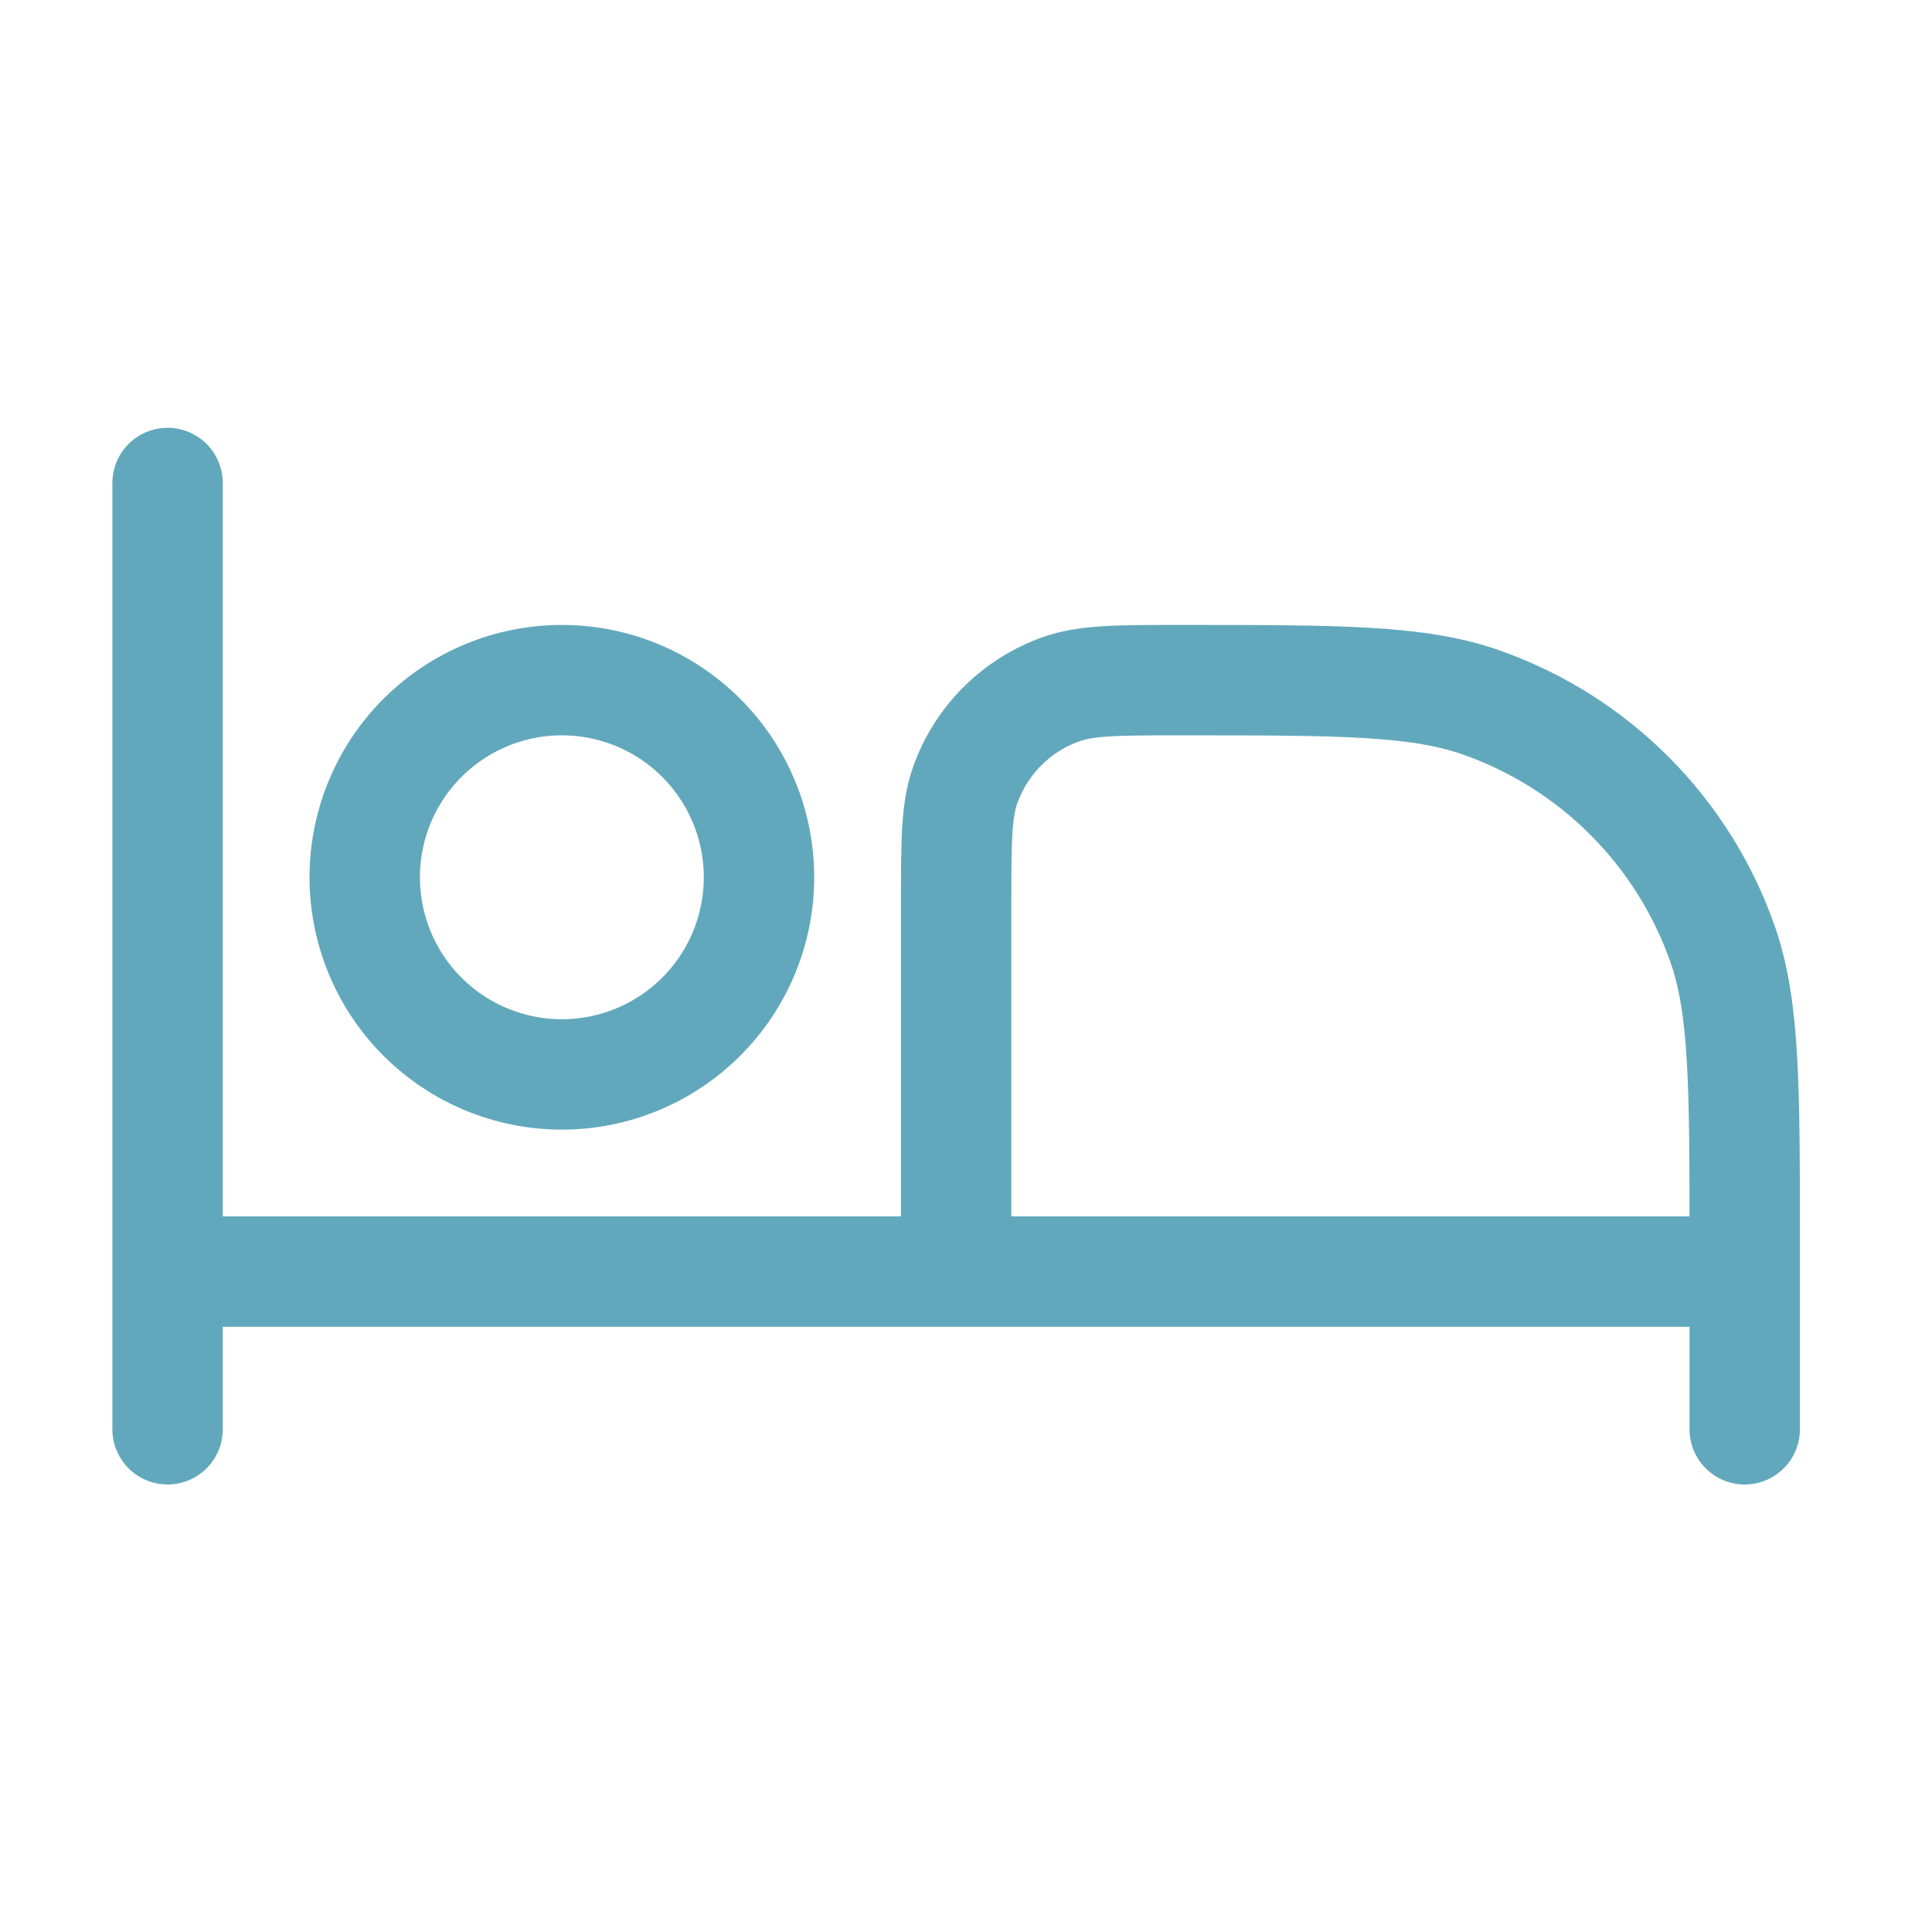 <svg width="49" height="49" viewBox="0 0 49 49" fill="none" xmlns="http://www.w3.org/2000/svg">
<path d="M4.25 12.25V36.25M44.25 36.25V31.536C44.25 27.546 44.25 25.55 43.69 23.948C43.194 22.529 42.384 21.241 41.321 20.178C40.258 19.115 38.969 18.306 37.55 17.81C35.95 17.25 33.954 17.25 29.964 17.25C28.368 17.25 27.57 17.25 26.928 17.474C26.361 17.672 25.846 17.996 25.421 18.421C24.996 18.846 24.672 19.361 24.474 19.928C24.25 20.57 24.25 21.37 24.25 22.964V32.25M4.25 32.25H44.25" stroke="#62A8BC" stroke-width="2.8" stroke-linecap="round" stroke-linejoin="round"/>
<path d="M19.25 22.25C19.25 23.576 18.723 24.848 17.785 25.785C16.848 26.723 15.576 27.25 14.25 27.25C12.924 27.25 11.652 26.723 10.714 25.785C9.777 24.848 9.25 23.576 9.25 22.25C9.25 20.924 9.777 19.652 10.714 18.715C11.652 17.777 12.924 17.25 14.25 17.25C15.576 17.25 16.848 17.777 17.785 18.715C18.723 19.652 19.25 20.924 19.25 22.25Z" stroke="#62A8BC" stroke-width="2.8"/>
</svg>
